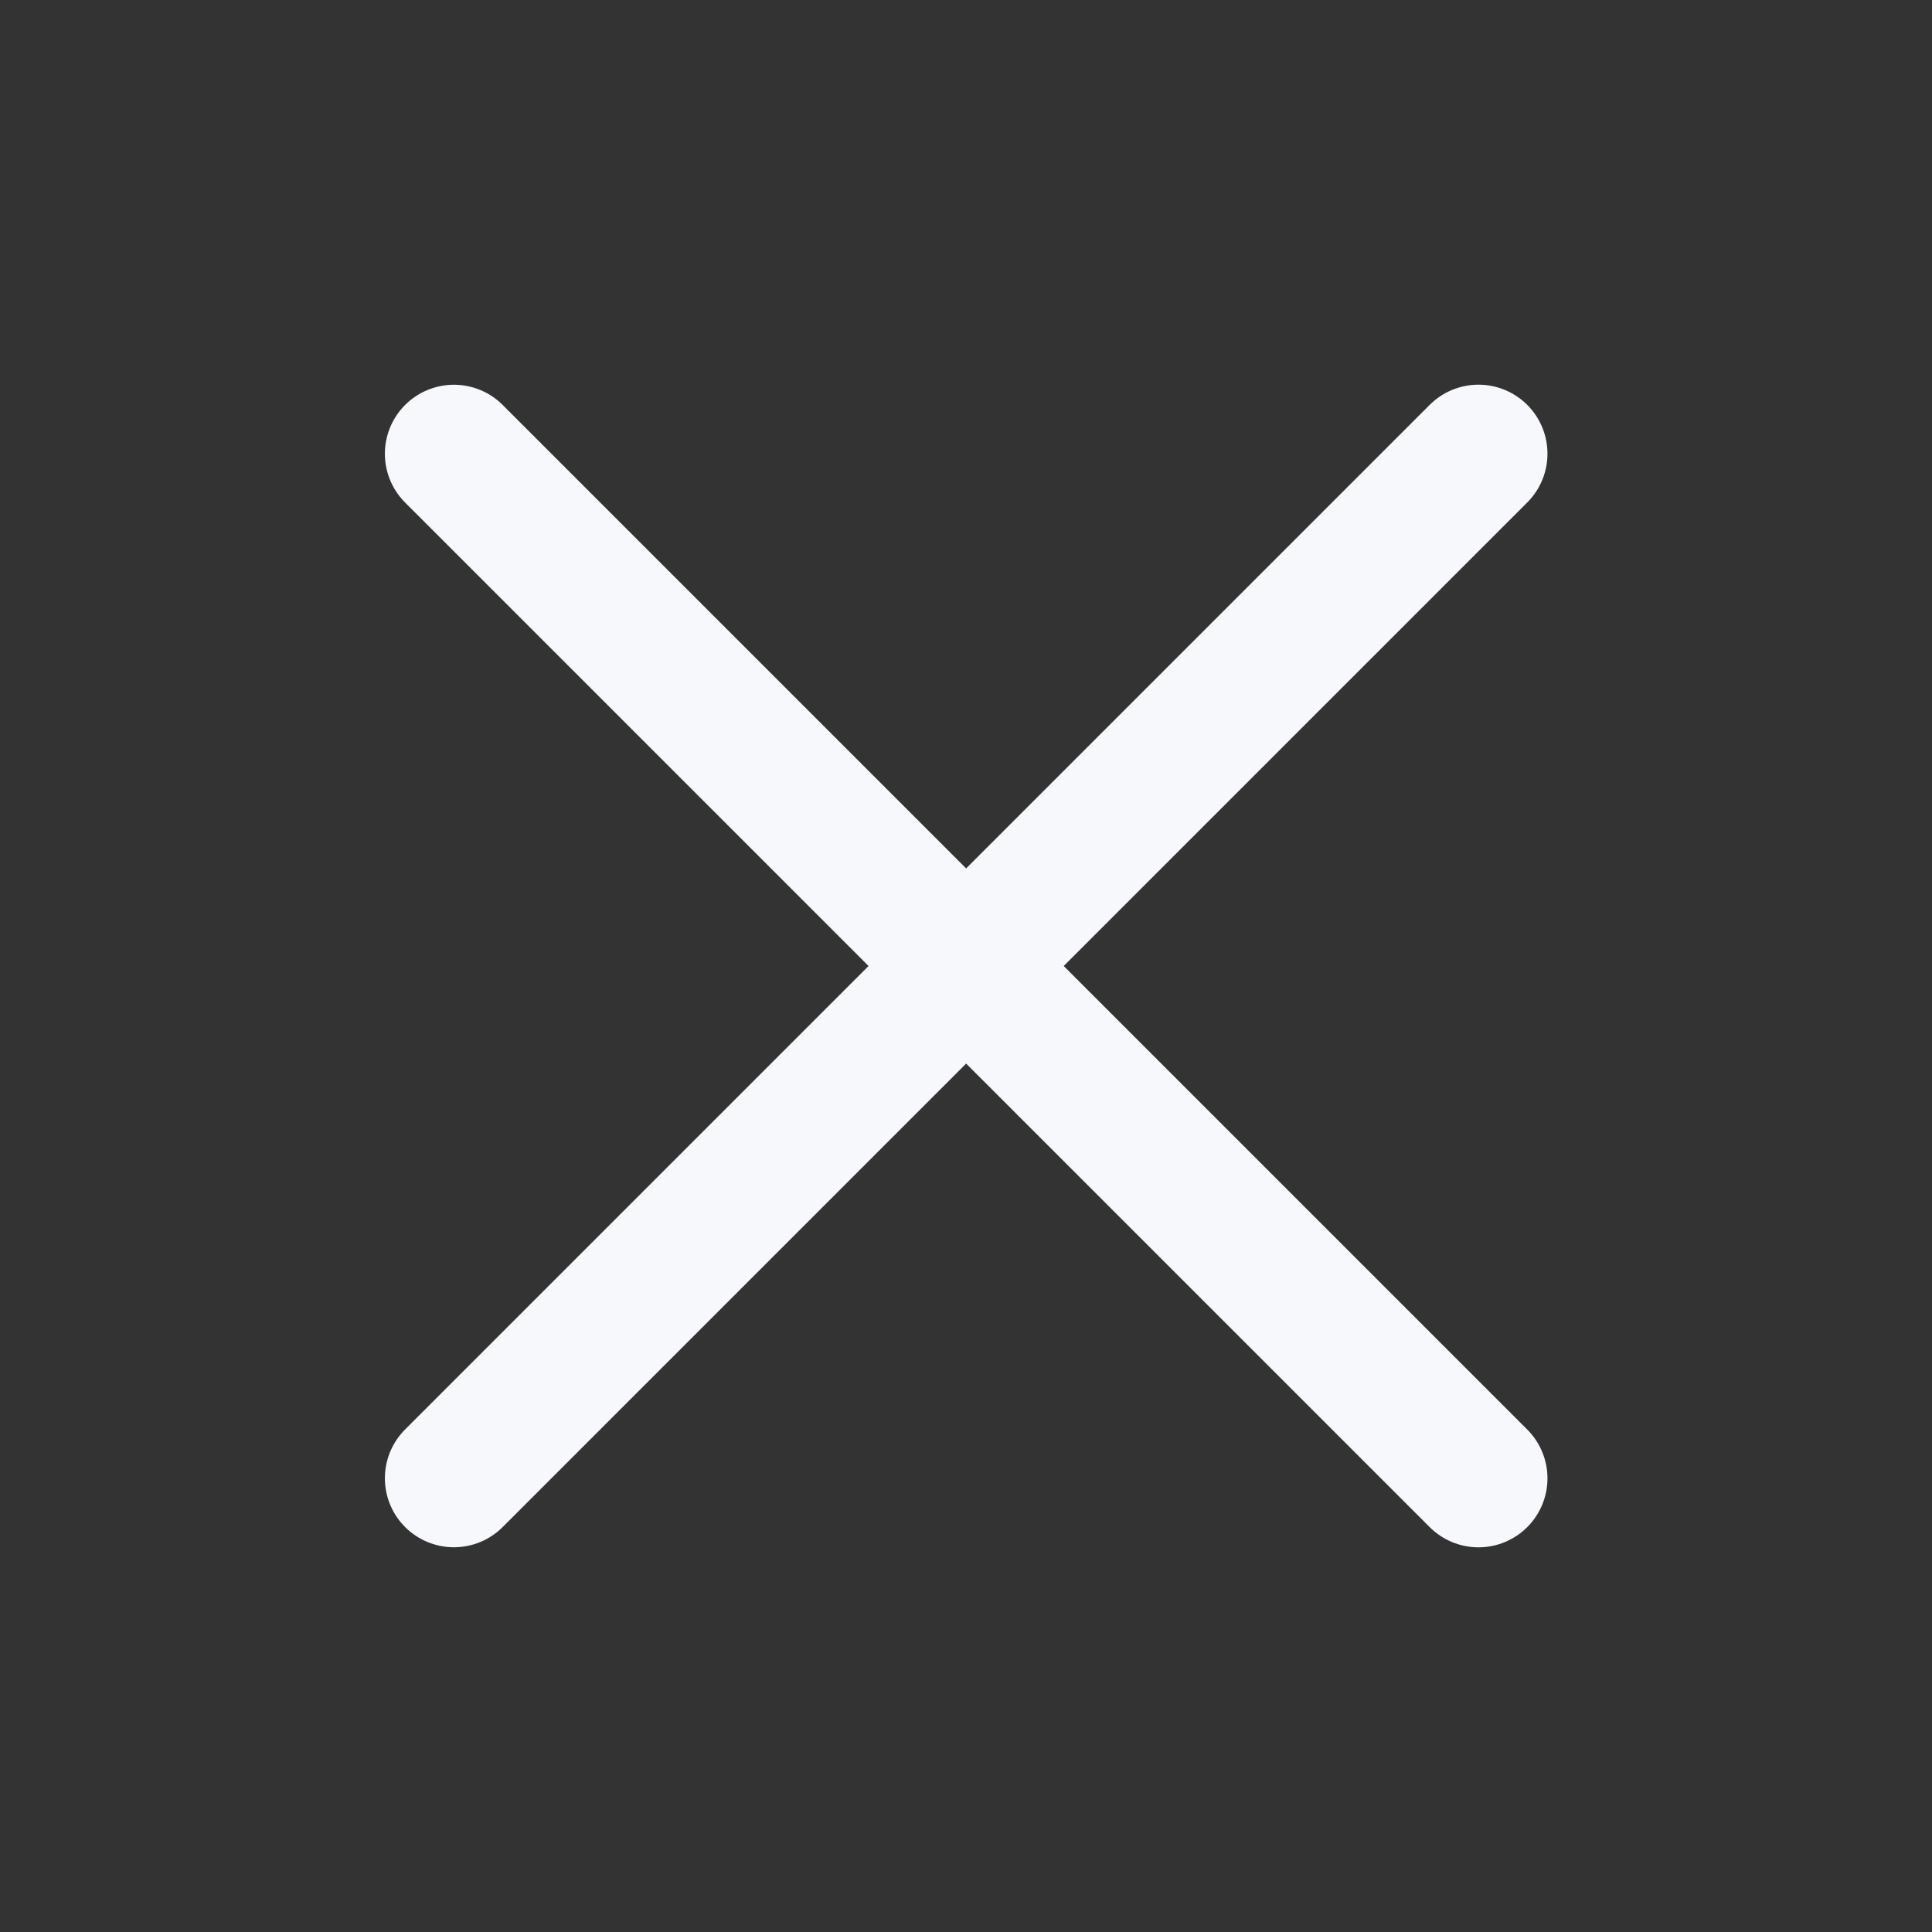 <svg width="28" height="28" viewBox="0 0 28 28" fill="none" xmlns="http://www.w3.org/2000/svg">
<rect x="0" y="0" width="28" height="28" fill="#333333" stroke="none"/>
<path d="M6.578 21.424L21.427 6.575" stroke="#F7F8FB" stroke-width="2" stroke-linecap="round" stroke-linejoin="round"/>
<path d="M21.427 21.425L6.578 6.576" stroke="#F7F8FB" stroke-width="2" stroke-linecap="round" stroke-linejoin="round"/>
</svg>
